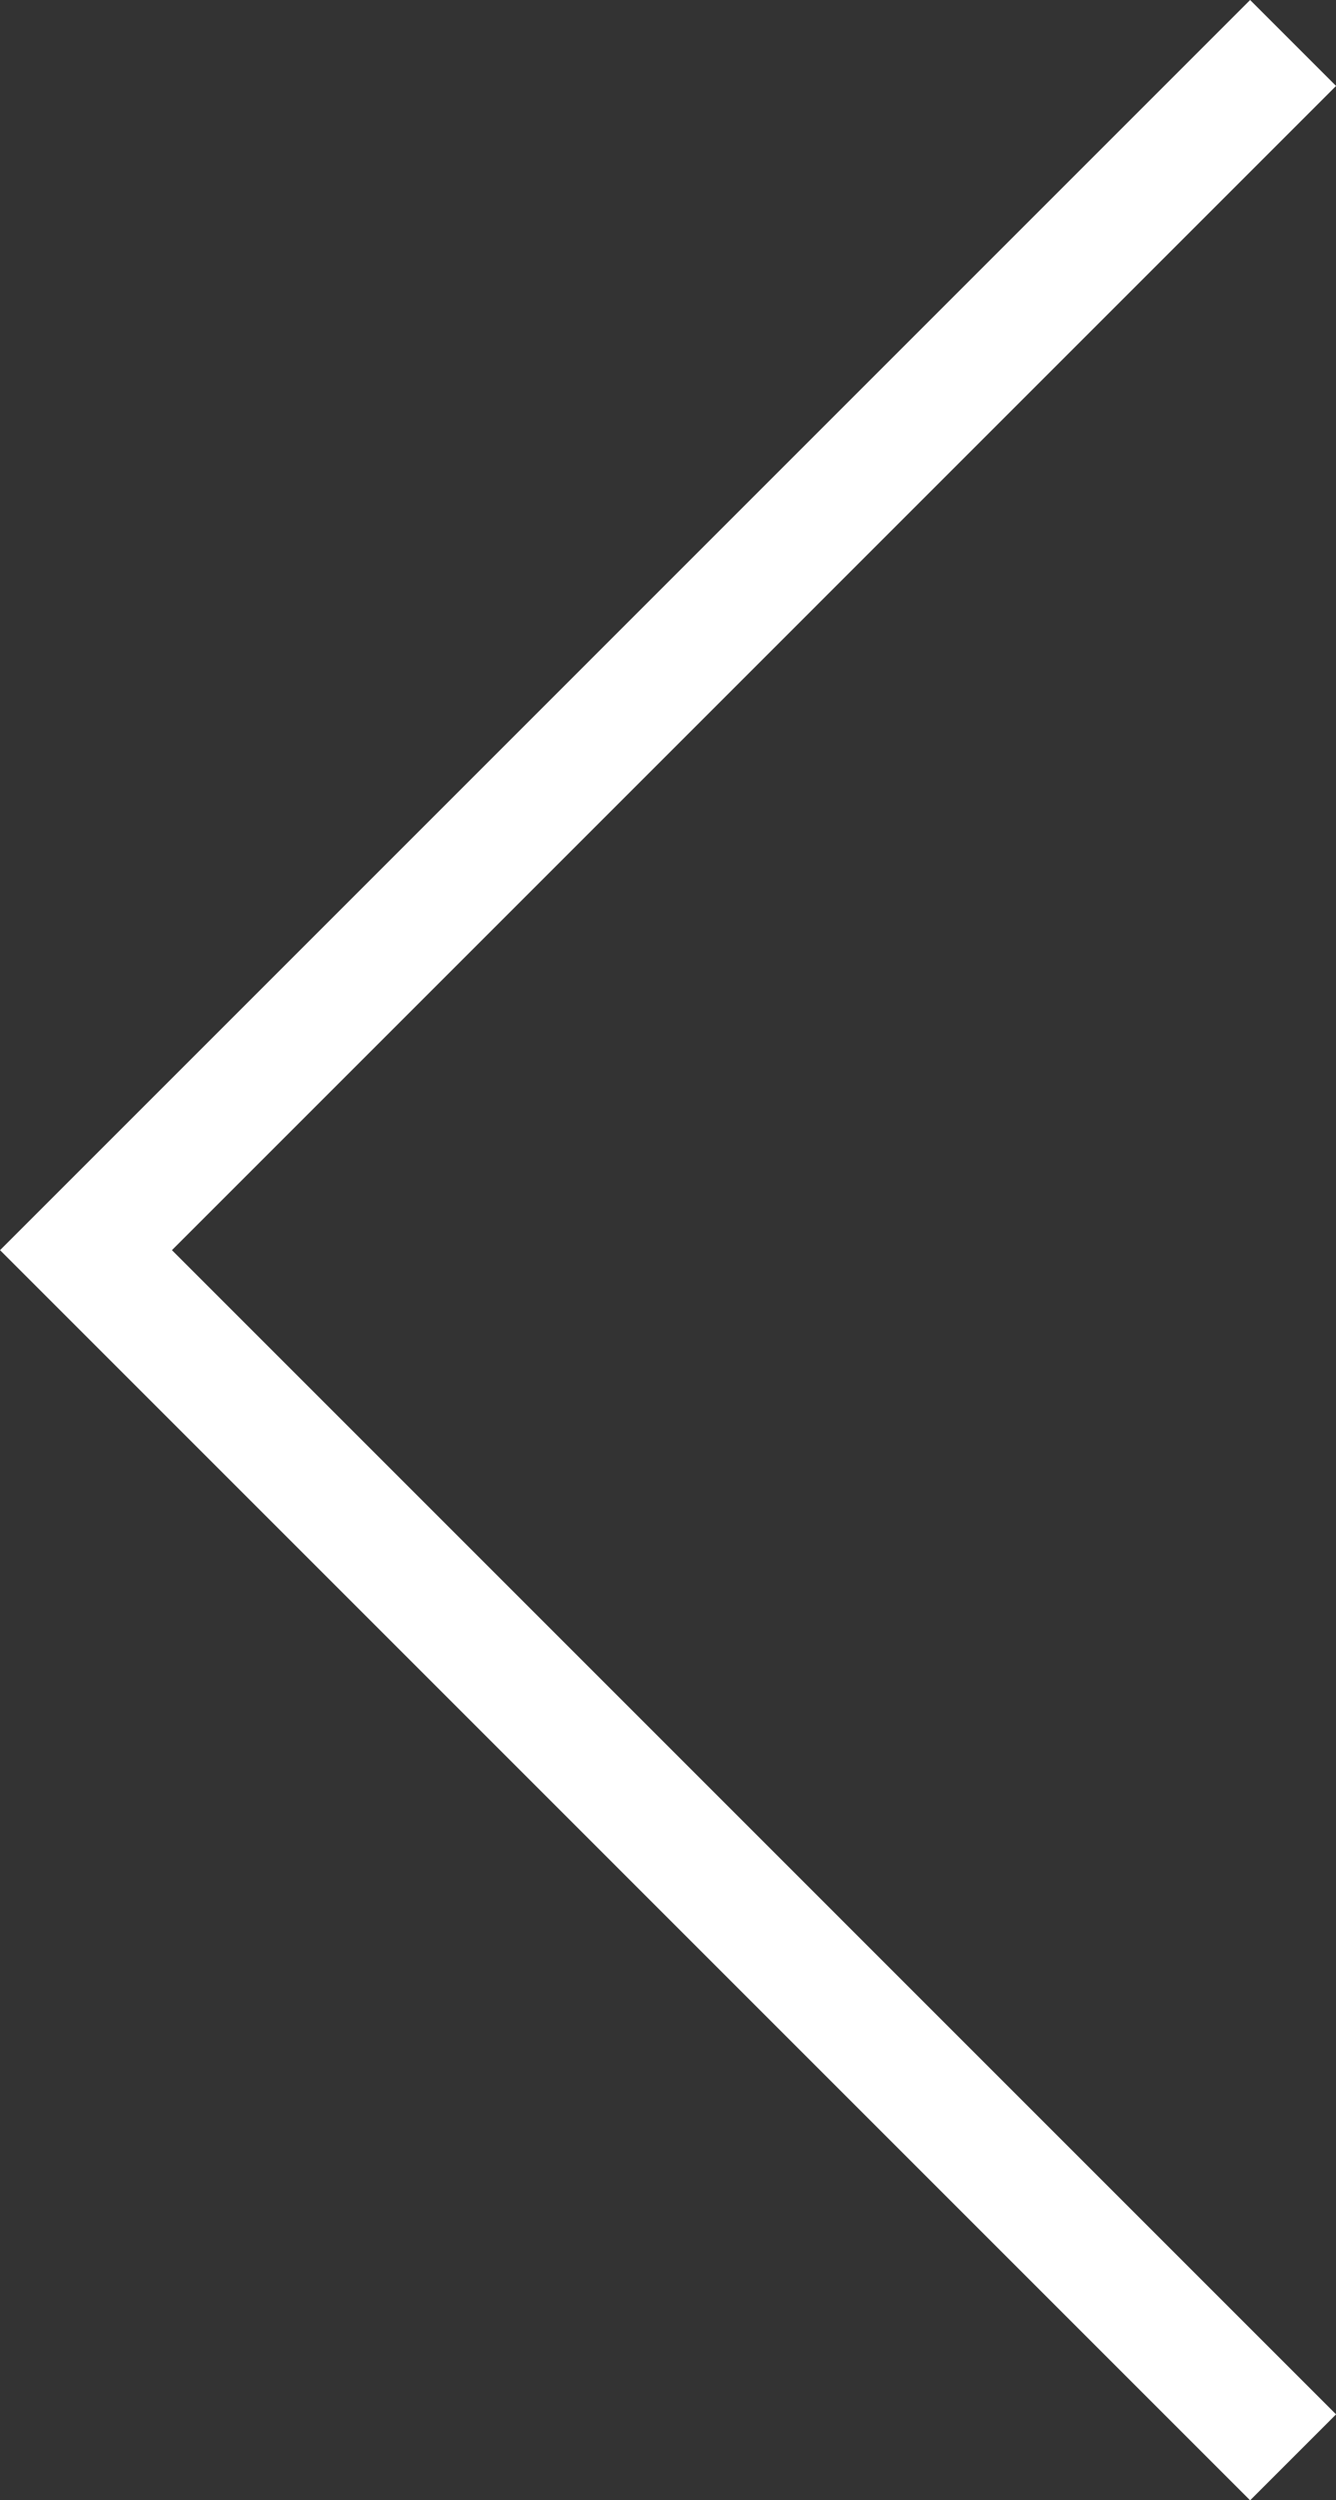 <svg xmlns="http://www.w3.org/2000/svg" width="21.982" height="41.137" viewBox="0 0 21.982 41.137">
  <rect x="0" y="0" width="21.982" height="41.137" fill="#333333" stroke="none"/>
  <path id="패스_679" data-name="패스 679" d="M18075.553,1001.333l-19.861,19.862,19.861,19.862" transform="translate(-18054.277 -1000.626)" fill="none" stroke="#fff" stroke-width="2"/>
</svg>
